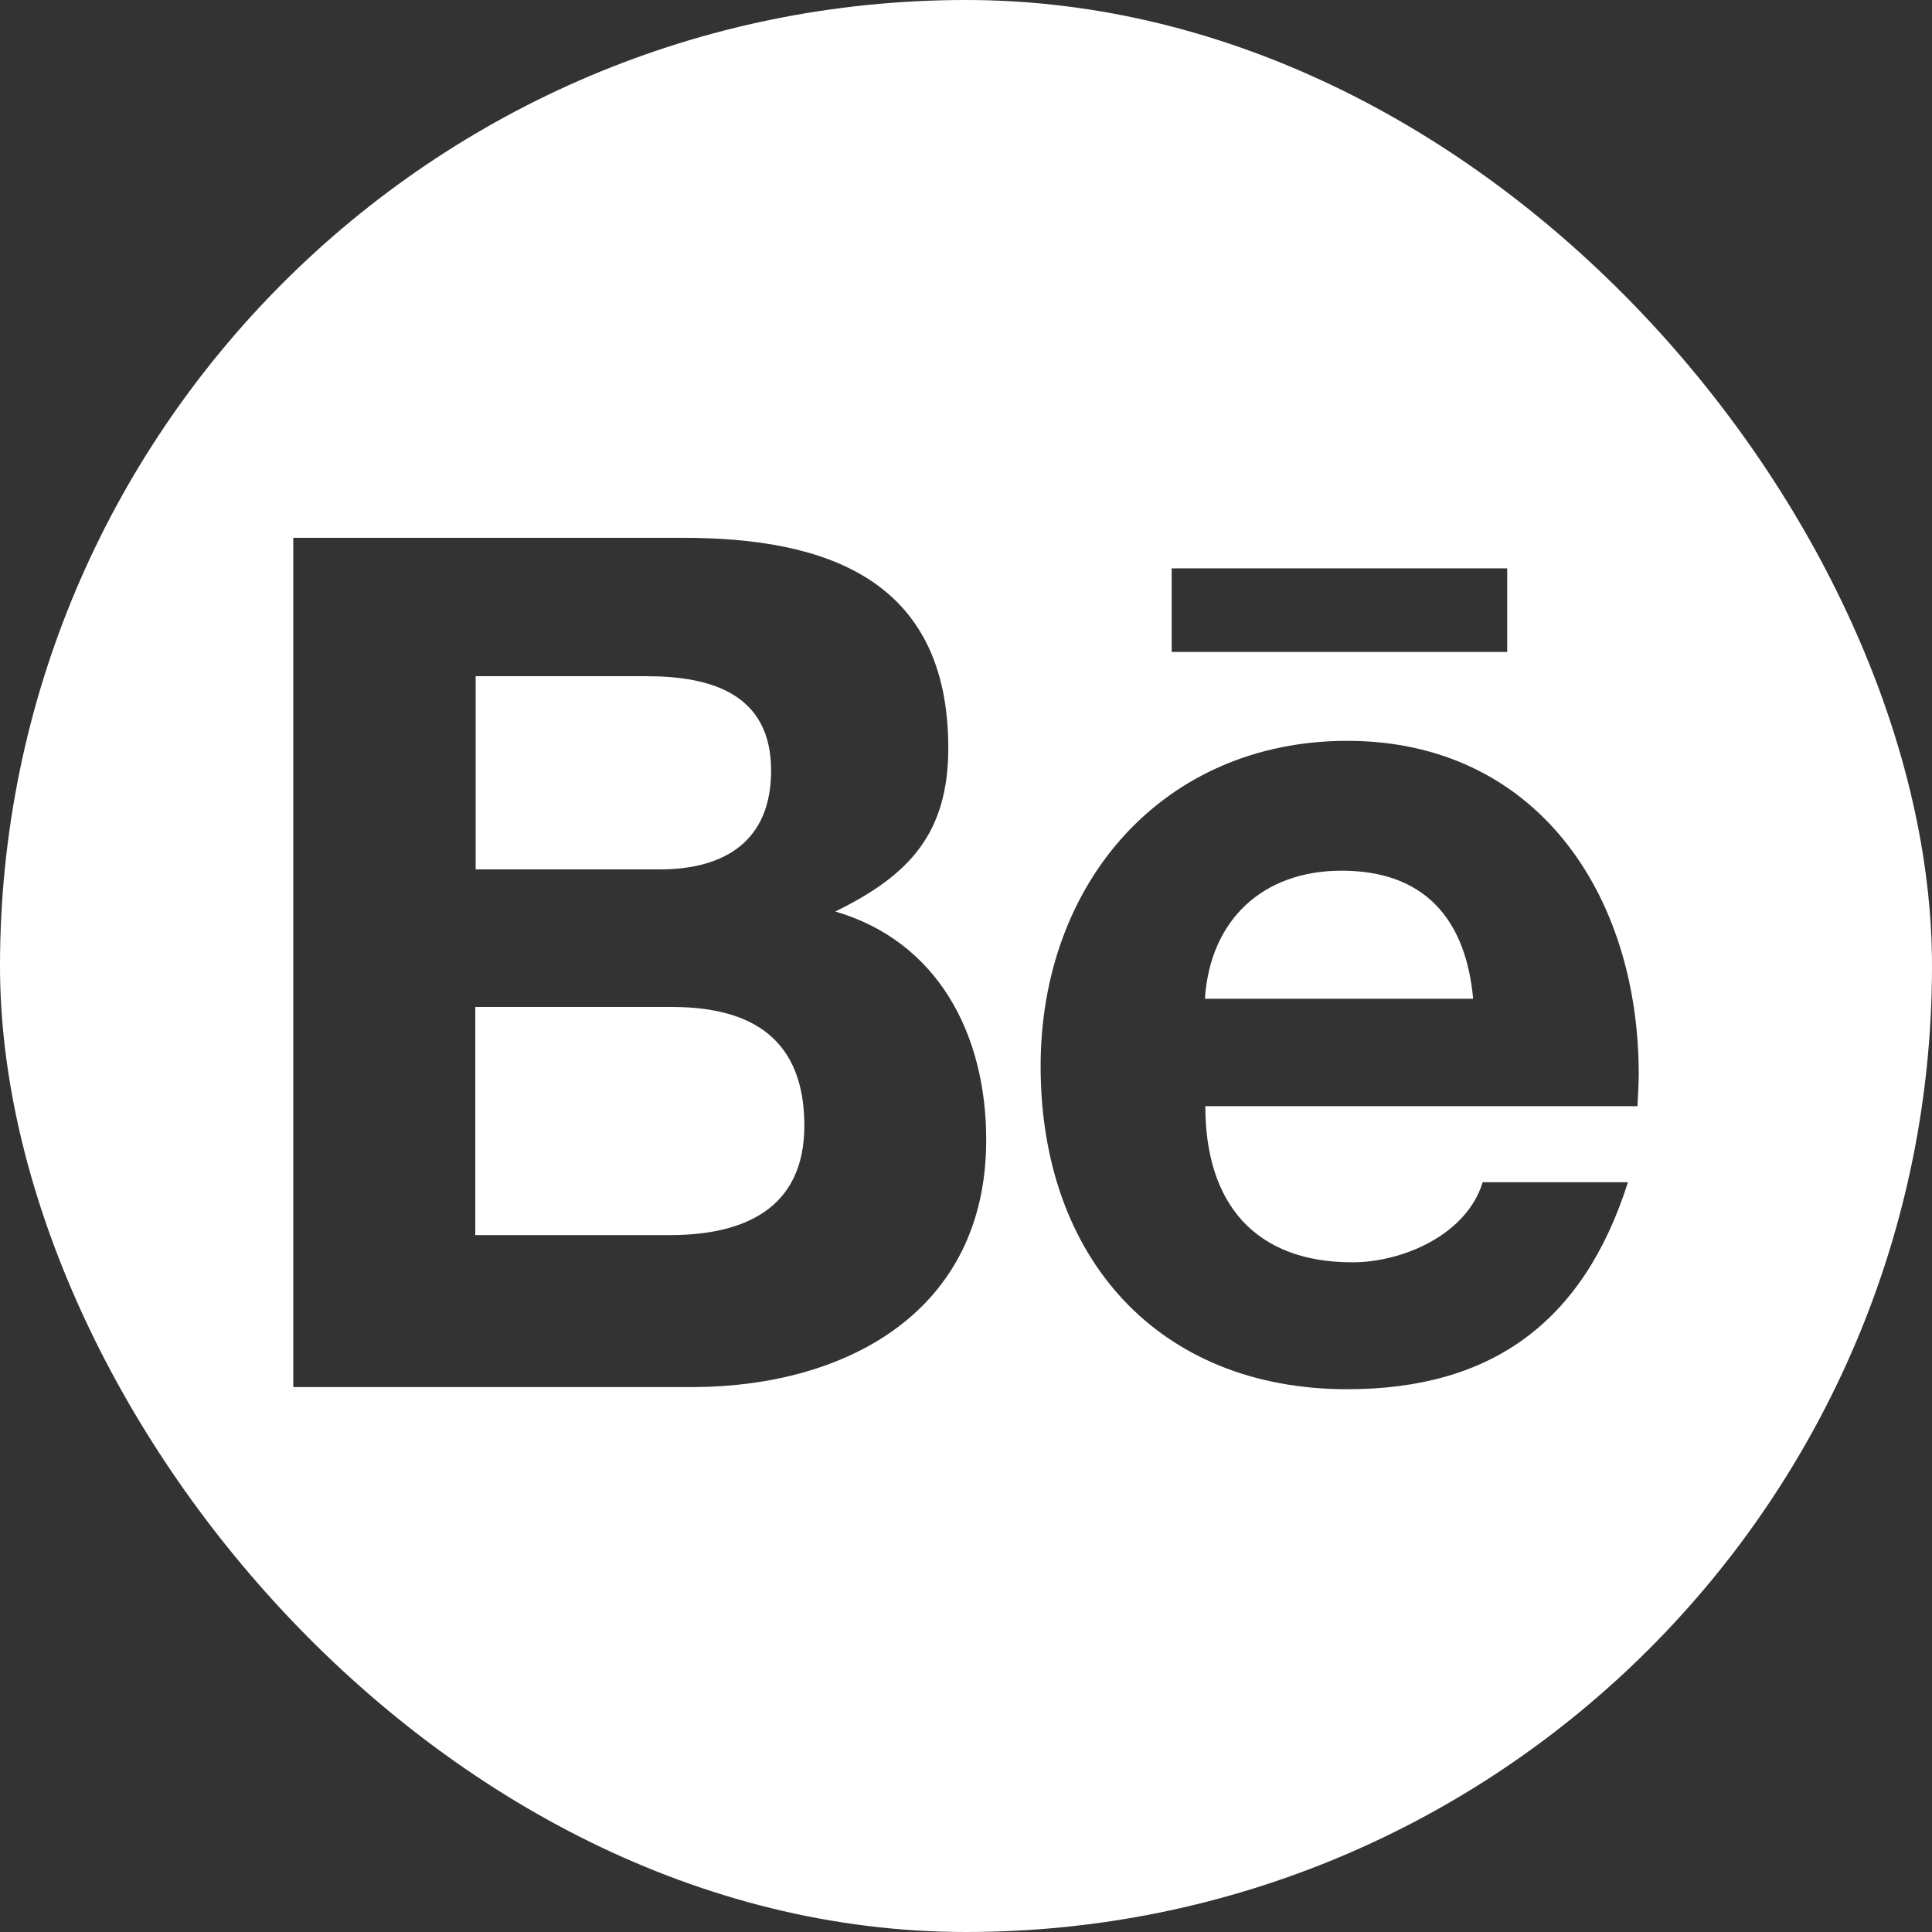 <?xml version="1.0" encoding="UTF-8"?> <svg xmlns="http://www.w3.org/2000/svg" width="512" height="512" viewBox="0 0 512 512" fill="none"><rect x="0" y="0" width="512" height="512" fill="#333333" stroke="none"/> <g clip-path="url(#clip0_31_46)"> <path d="M204.352 204.224C204.352 184 188.693 179.2 171.307 179.2H126.059V230.4H174.848C192.107 230.4 204.352 222.848 204.352 204.224Z" fill="white"></path> <path d="M355.541 230.741C334.635 230.741 320.683 243.776 319.317 264.683H390.4C388.459 243.541 377.493 230.741 355.541 230.741Z" fill="white"></path> <path d="M178.517 266.859H125.952V327.317H177.493C197.163 327.317 213.163 320.341 213.163 298.283C213.141 275.776 199.765 266.965 178.517 266.859Z" fill="white"></path> <path d="M421.333 0H90.667C40.533 0 0 41.573 0 92.991V419.009C0 470.427 40.533 512 90.667 512H421.333C471.467 512 512 470.427 512 419.009V92.991C512 41.573 471.467 0 421.333 0ZM310.507 150.624H399.424V172.767H310.507V150.624ZM184.107 367.59H77.717V142.529H181.141C218.752 142.529 251.307 153.425 251.307 198.192C251.307 220.816 241.024 231.953 221.355 241.559C248.32 249.414 261.355 273.811 261.355 302.058C261.376 347.788 224 367.349 184.107 367.59ZM433.941 293.153H319.424C319.424 319.169 332.8 334.529 358.4 334.529C371.648 334.529 388.693 327.264 392.917 313.305H431.424C419.541 350.698 394.965 368.159 357.035 368.159C306.987 368.159 275.776 333.347 275.776 282.585C275.776 233.595 308.587 196.332 357.035 196.332C406.741 196.332 434.283 236.526 434.283 284.707C434.283 287.53 434.048 290.462 433.941 293.153Z" fill="white"></path> </g> <defs> <clipPath id="clip0_31_46"> <rect width="512" height="512" rx="256" fill="white"></rect> </clipPath> </defs> </svg> 